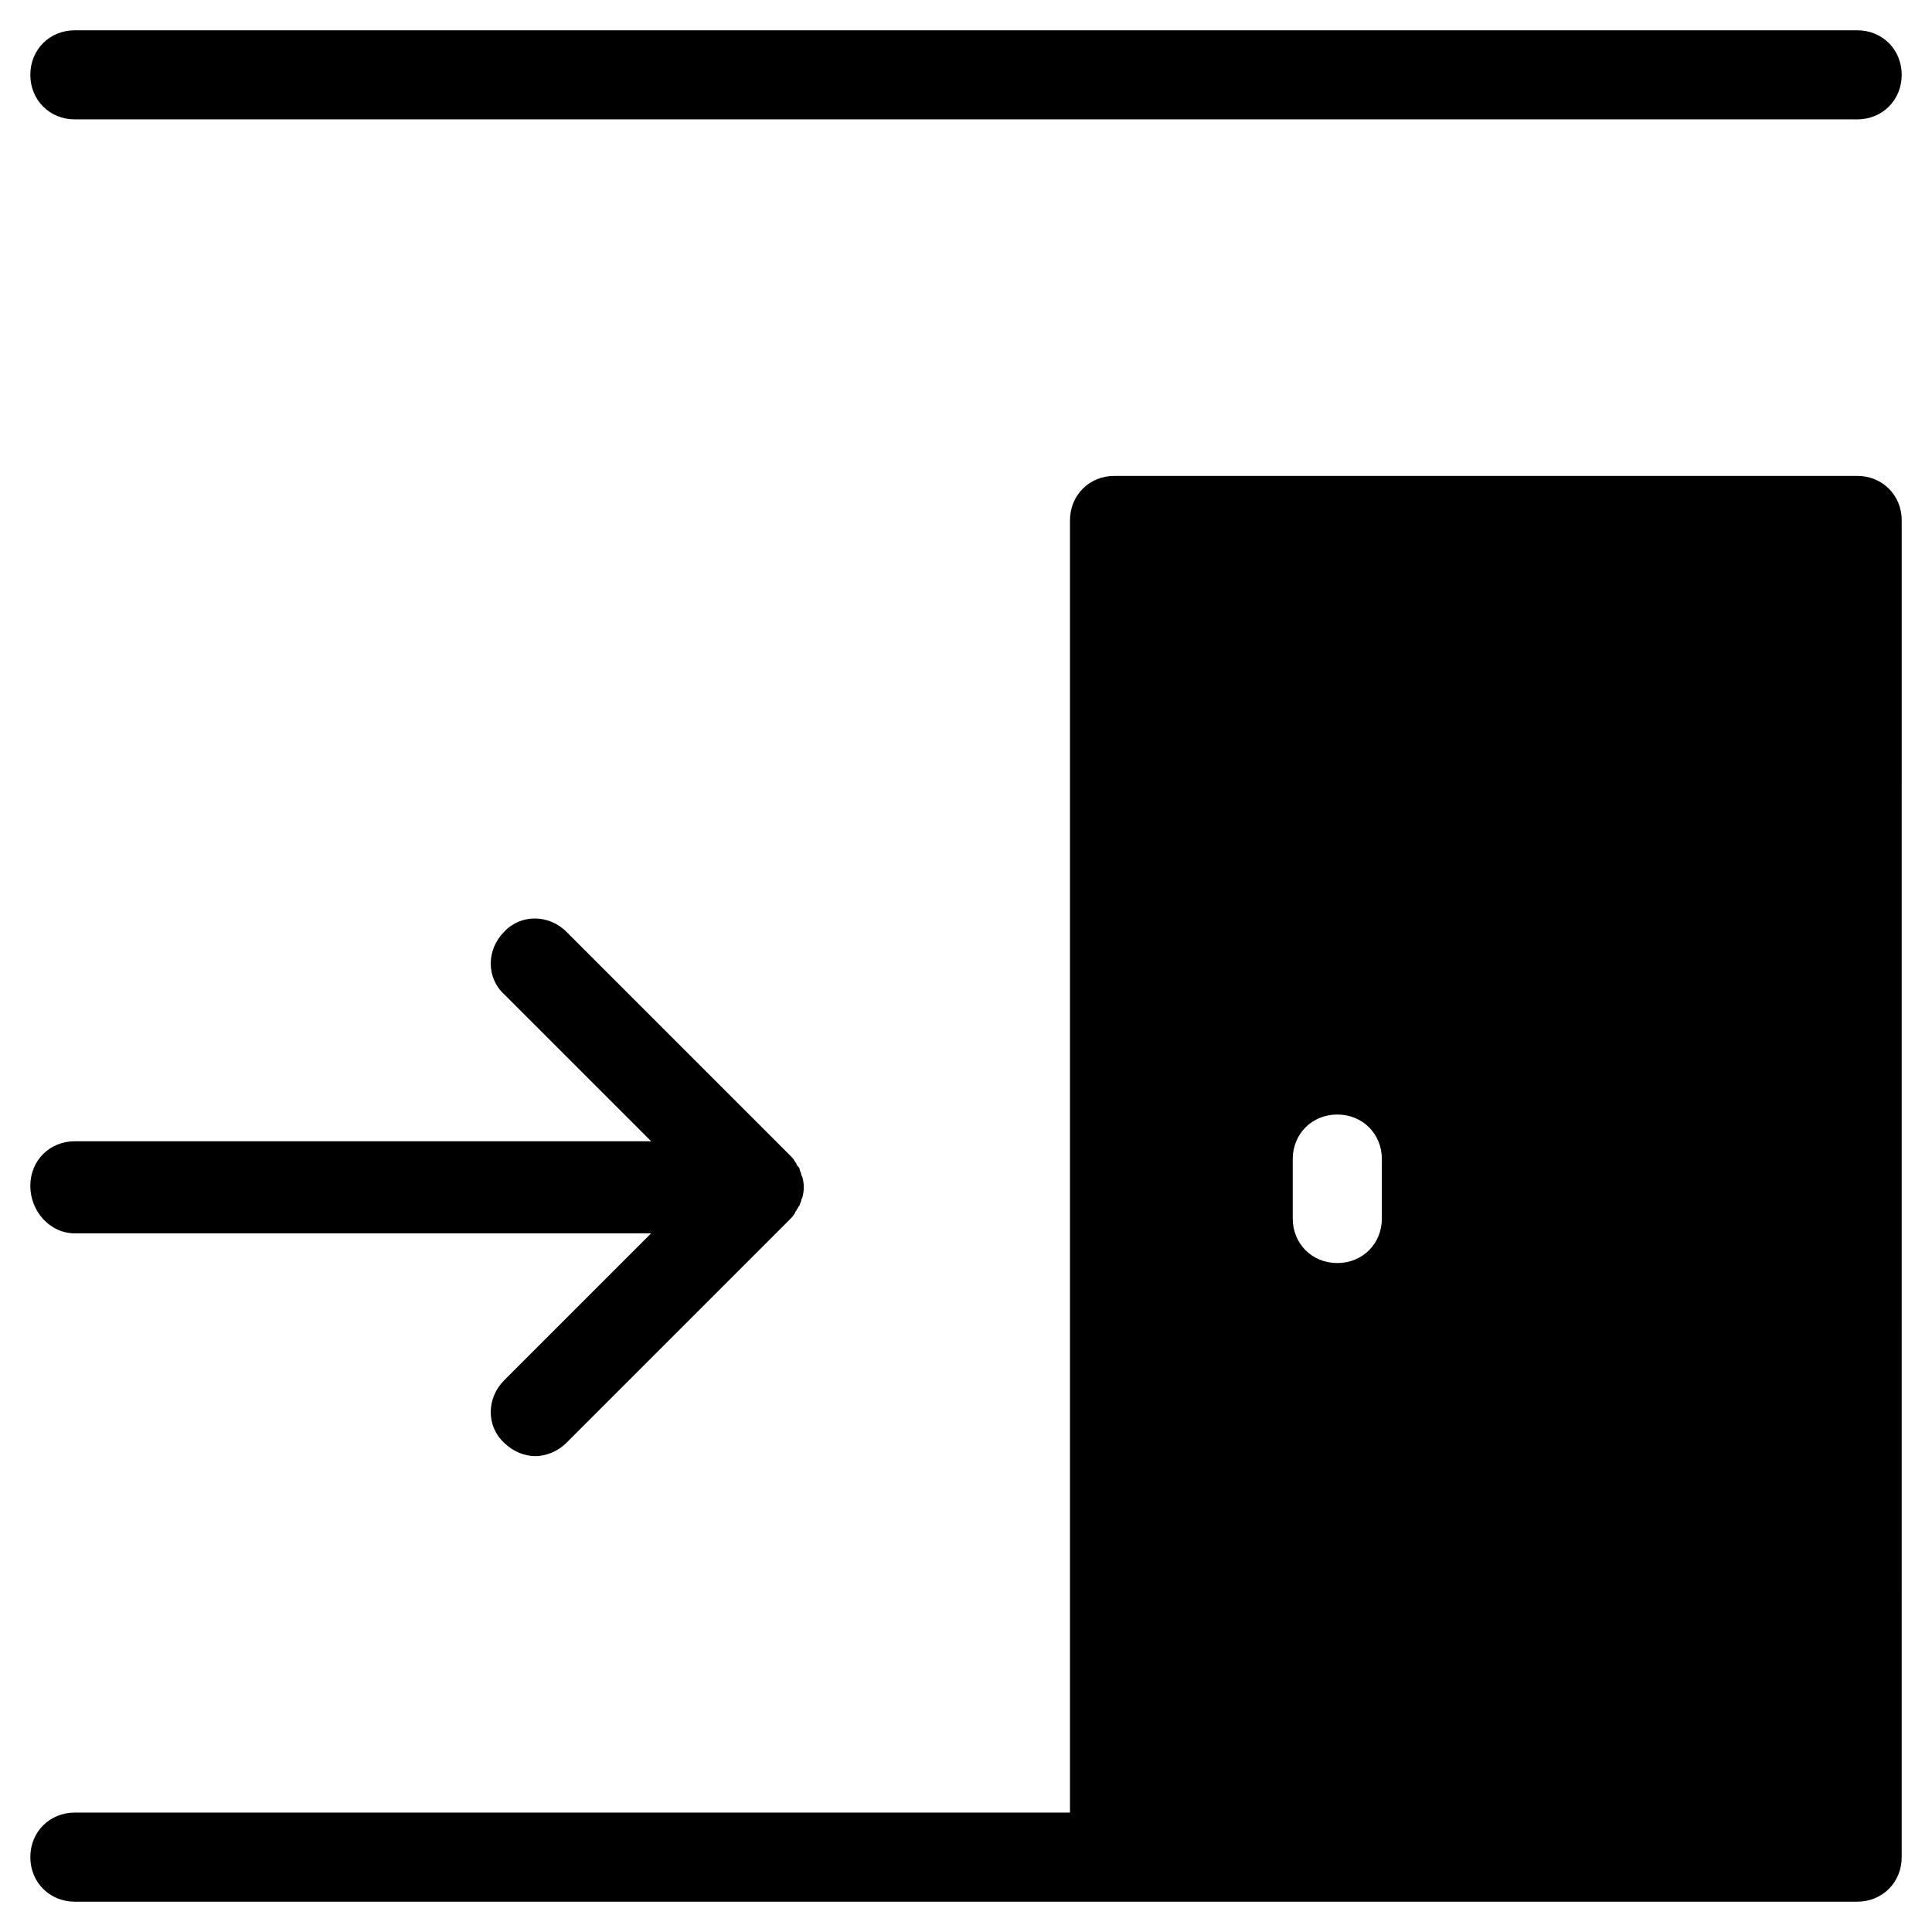 <?xml version="1.0" encoding="UTF-8"?>
<!-- Uploaded to: ICON Repo, www.svgrepo.com, Generator: ICON Repo Mixer Tools -->
<svg fill="#000000" width="800px" height="800px" version="1.1" viewBox="144 144 512 512" xmlns="http://www.w3.org/2000/svg">
 <g>
  <path d="m163.84 647.97h472.32c6.691 0 11.809-5.117 11.809-11.809l0.004-354.24c0-6.691-5.117-11.809-11.809-11.809h-196.8c-6.691 0-11.809 5.117-11.809 11.809v342.43h-263.71c-6.691 0-11.809 5.117-11.809 11.809 0.004 6.691 5.121 11.809 11.809 11.809zm322.75-196.8c0-6.691 5.117-11.809 11.809-11.809 6.691 0 11.809 5.117 11.809 11.809v15.742c0 6.691-5.117 11.809-11.809 11.809-6.691 0-11.809-5.117-11.809-11.809z"/>
  <path d="m163.84 175.64h472.32c6.691 0 11.809-5.117 11.809-11.809 0-6.691-5.117-11.809-11.809-11.809l-472.32 0.004c-6.688 0-11.805 5.117-11.805 11.805 0 6.691 5.117 11.809 11.805 11.809z"/>
  <path d="m163.84 470.85h152.72l-38.965 38.965c-4.723 4.723-4.723 12.203 0 16.531 2.363 2.363 5.512 3.543 8.266 3.543 2.754 0 5.902-1.18 8.266-3.543l59.039-59.039c0.395-0.395 1.18-1.18 1.574-1.969 0-0.395 0.395-0.395 0.395-0.789 0.395-0.395 0.395-0.789 0.789-1.18 0-0.395 0.395-0.789 0.395-1.18 0-0.395 0.395-0.789 0.395-1.18 0.395-1.574 0.395-3.148 0-4.723 0-0.395-0.395-0.789-0.395-1.18 0-0.395-0.395-0.789-0.395-1.18 0-0.395-0.395-0.789-0.789-1.18 0-0.395-0.395-0.789-0.395-0.789-0.395-0.789-0.789-1.18-1.574-1.969l-59.039-59.039c-4.723-4.723-12.203-4.723-16.531 0-4.723 4.723-4.723 12.203 0 16.531l38.965 38.965h-152.72c-6.691 0-11.809 5.117-11.809 11.809 0.004 6.688 5.121 12.594 11.809 12.594z"/>
 </g>
</svg>